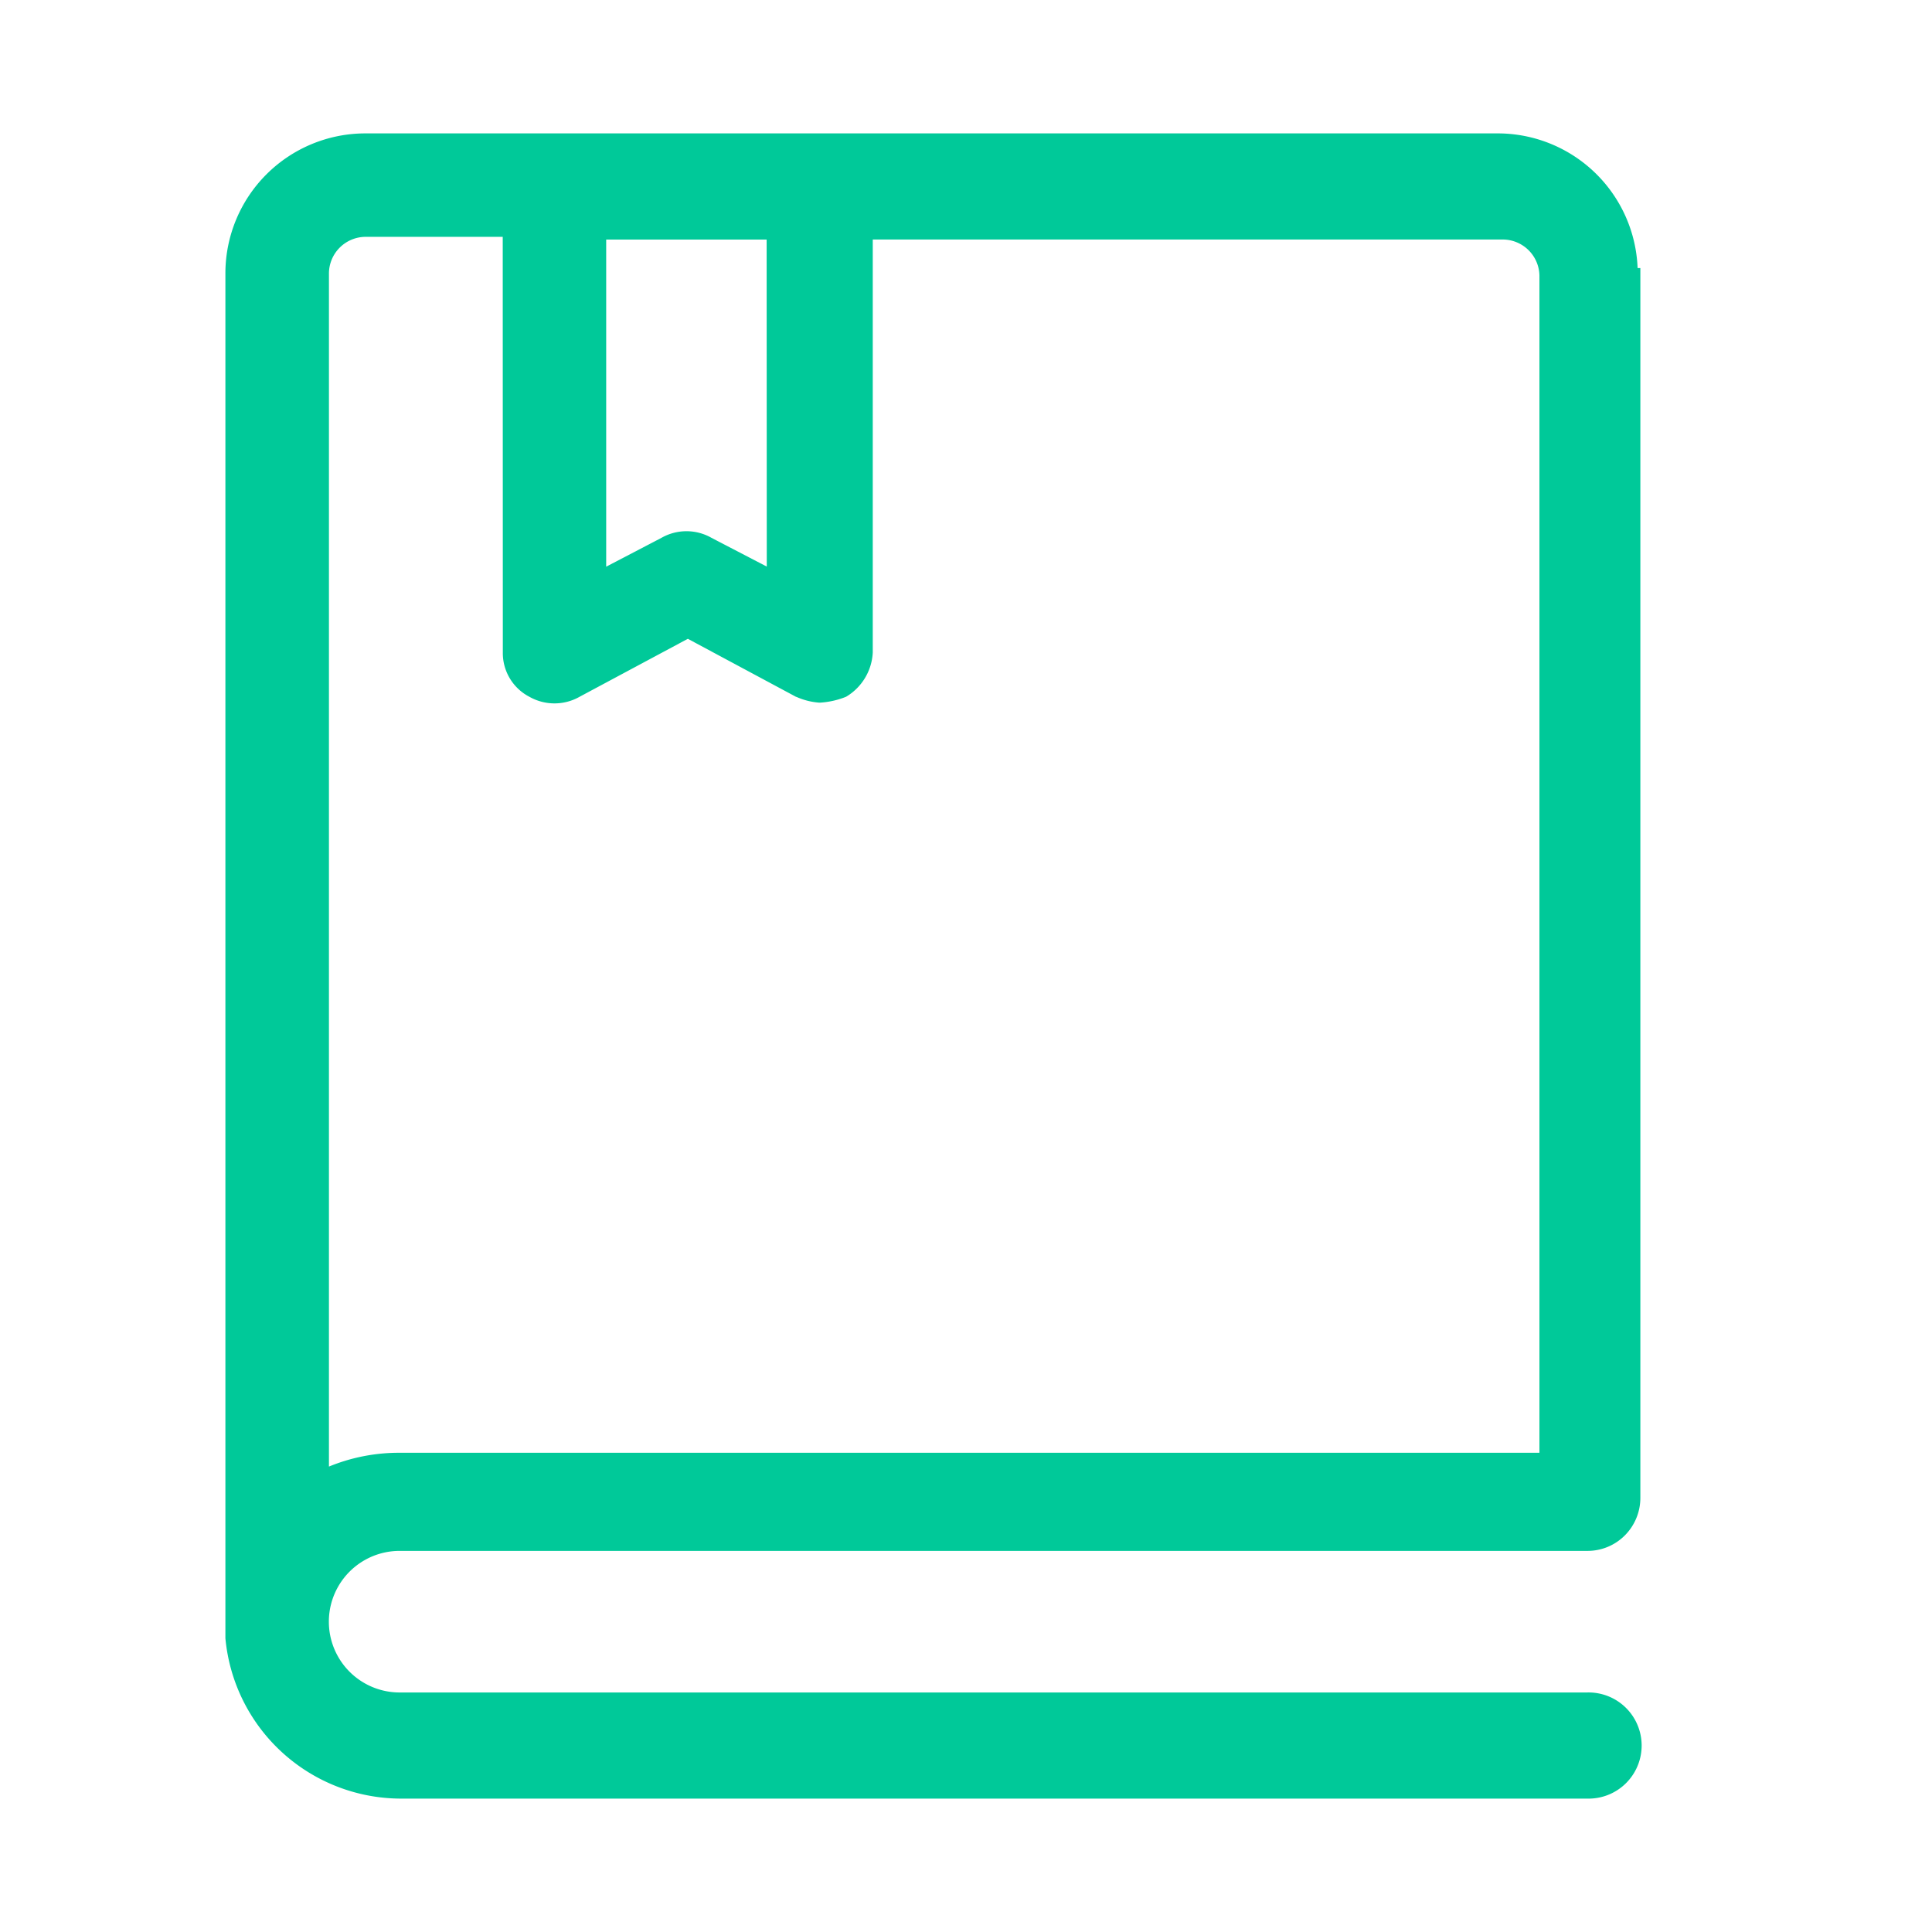 <svg xmlns="http://www.w3.org/2000/svg" width="42" height="42" viewBox="0 0 42 42"><g transform="translate(-20654 -12760)"><rect width="42" height="42" transform="translate(20654 12760)" fill="none"/><path d="M36.4,4.127A2.936,2.936,0,0,0,33.471,1.2H8.827A2.936,2.936,0,0,0,5.9,4.127V33.8a3.746,3.746,0,0,0,3.688,3.4H35.4a1.054,1.054,0,0,0,0-2.107H9.588a1.639,1.639,0,0,1,0-3.278H35.4a1.05,1.05,0,0,0,1.054-1.054V4.127Zm-22.42-.82h3.688v7.376l-1.346-.7a1,1,0,0,0-1,0l-1.346.7ZM7.949,30.234V4.127a.9.9,0,0,1,.878-.878h3.1V12.38a.966.966,0,0,0,.527.878,1.006,1.006,0,0,0,1,0l2.4-1.288,2.4,1.288a1.377,1.377,0,0,0,.468.117,1.709,1.709,0,0,0,.527-.117,1.088,1.088,0,0,0,.527-.878V3.307H33.588a.9.9,0,0,1,.878.878v25.7H9.588a3.928,3.928,0,0,0-1.639.351Z" transform="translate(20653.1 12761.8)" fill="#00c999"/><path d="M8.827,1.1H33.471A3.043,3.043,0,0,1,36.5,4.027h.06V30.761a1.157,1.157,0,0,1-.337.817,1.142,1.142,0,0,1-.813.337H9.588a1.539,1.539,0,1,0,0,3.078H35.4a1.154,1.154,0,1,1,0,2.307H9.588A3.839,3.839,0,0,1,5.8,33.814V4.127A3.043,3.043,0,0,1,8.827,1.1Zm27.53,3.127H36.3v-.1A2.842,2.842,0,0,0,33.47,1.3H8.827A2.842,2.842,0,0,0,6,4.127V33.8a3.639,3.639,0,0,0,3.589,3.3H35.4a.954.954,0,0,0,0-1.907H9.588a1.739,1.739,0,1,1,0-3.478H35.4a.946.946,0,0,0,.676-.278.956.956,0,0,0,.278-.675ZM11.929,3.149h.1V12.38a.872.872,0,0,0,.472.789.906.906,0,0,0,.9,0l2.449-1.314L18.3,13.169a1.273,1.273,0,0,0,.425.107,1.607,1.607,0,0,0,.482-.107.987.987,0,0,0,.471-.791V3.207H33.588a1,1,0,0,1,.978.976v25.8H9.572a3.8,3.8,0,0,0-1.582.342l-.141.064V4.127a1,1,0,0,1,.976-.978Zm-.1.2h-3a.8.8,0,0,0-.778.78V30.082a4,4,0,0,1,1.524-.3H34.366V4.185a.8.8,0,0,0-.78-.778H19.873v8.978a1.186,1.186,0,0,1-.575.959l-.015.007a1.806,1.806,0,0,1-.558.124h-.013a1.472,1.472,0,0,1-.5-.126l-.006,0-2.353-1.262L13.5,13.347a1.106,1.106,0,0,1-1.092,0,1.07,1.07,0,0,1-.577-.967Zm2.049-.141h3.888v7.641l-1.493-.779a.9.9,0,0,0-.9,0l-1.5.781Zm3.688.2H14.078v7.111l1.2-.626a1.1,1.1,0,0,1,1.091,0l1.2.624Z" transform="translate(20653.1 12761.8)" fill="#00c999"/></g></svg>